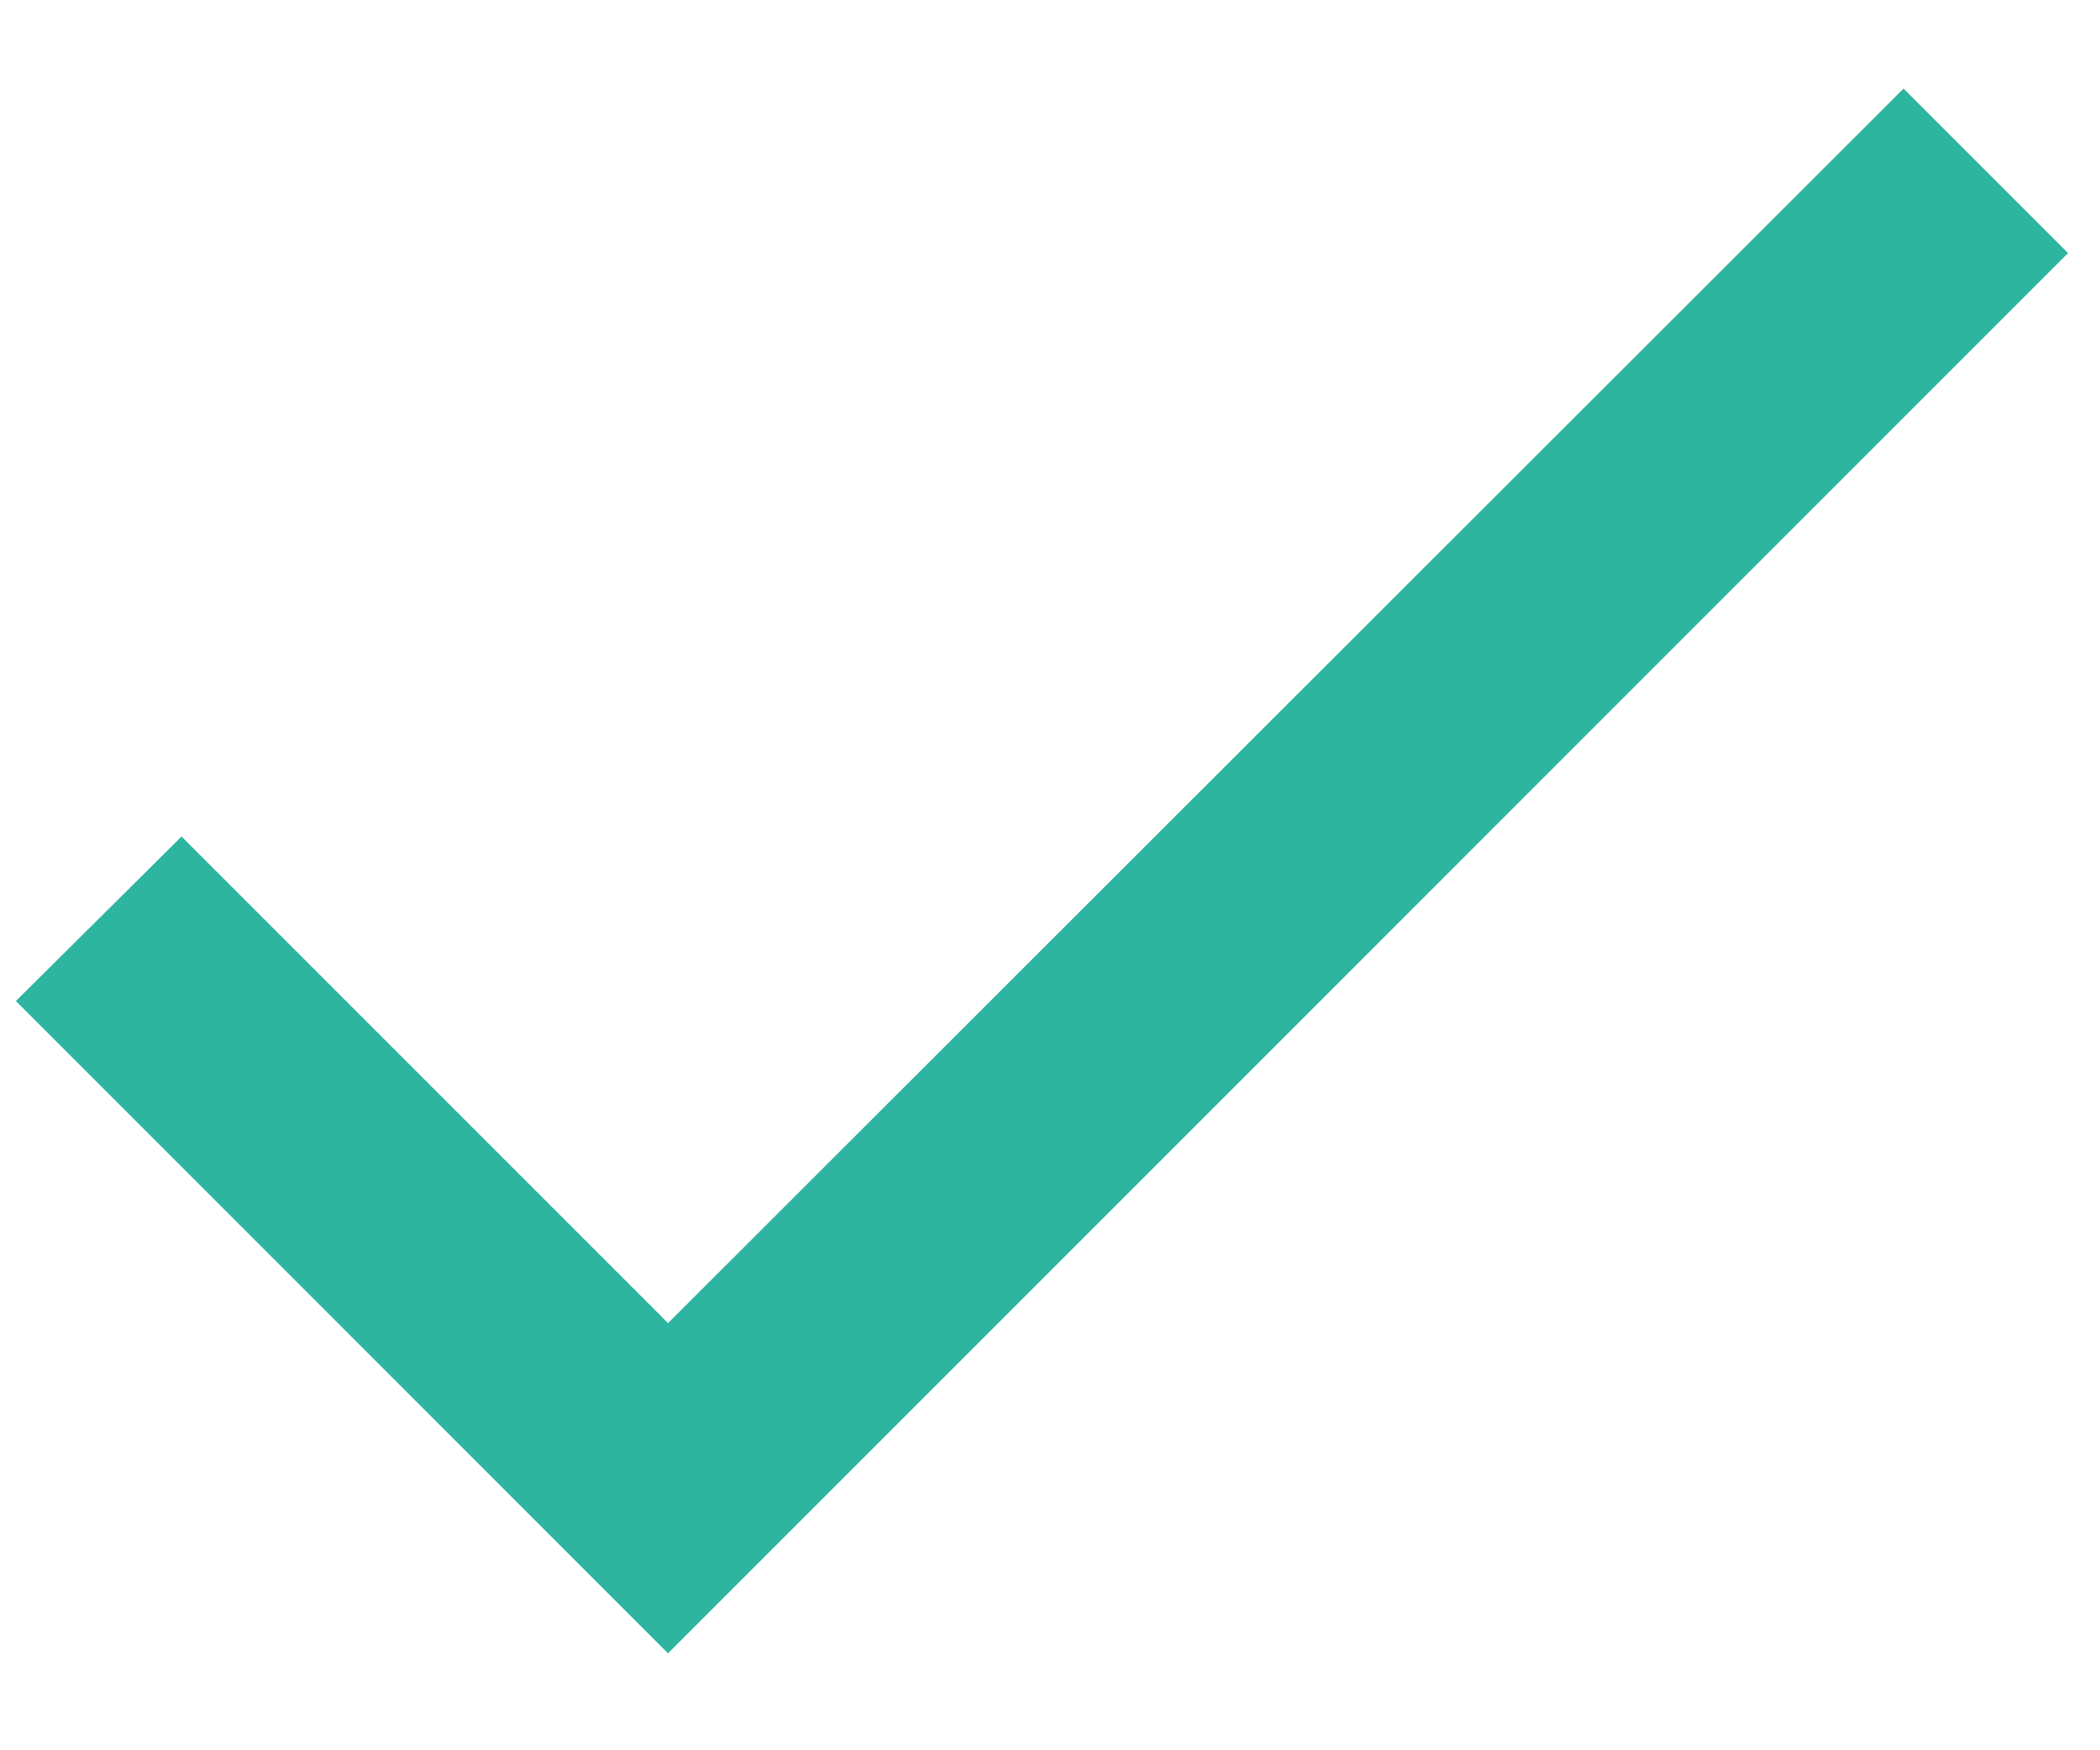 <?xml version="1.0" encoding="UTF-8"?> <svg xmlns="http://www.w3.org/2000/svg" width="18" height="15" viewBox="0 0 18 15" fill="none"><path d="M5.726 11.339L1.556 7.169L0.136 8.579L5.726 14.169L17.726 2.169L16.316 0.759L5.726 11.339Z" fill="#2DB59F"></path></svg> 
